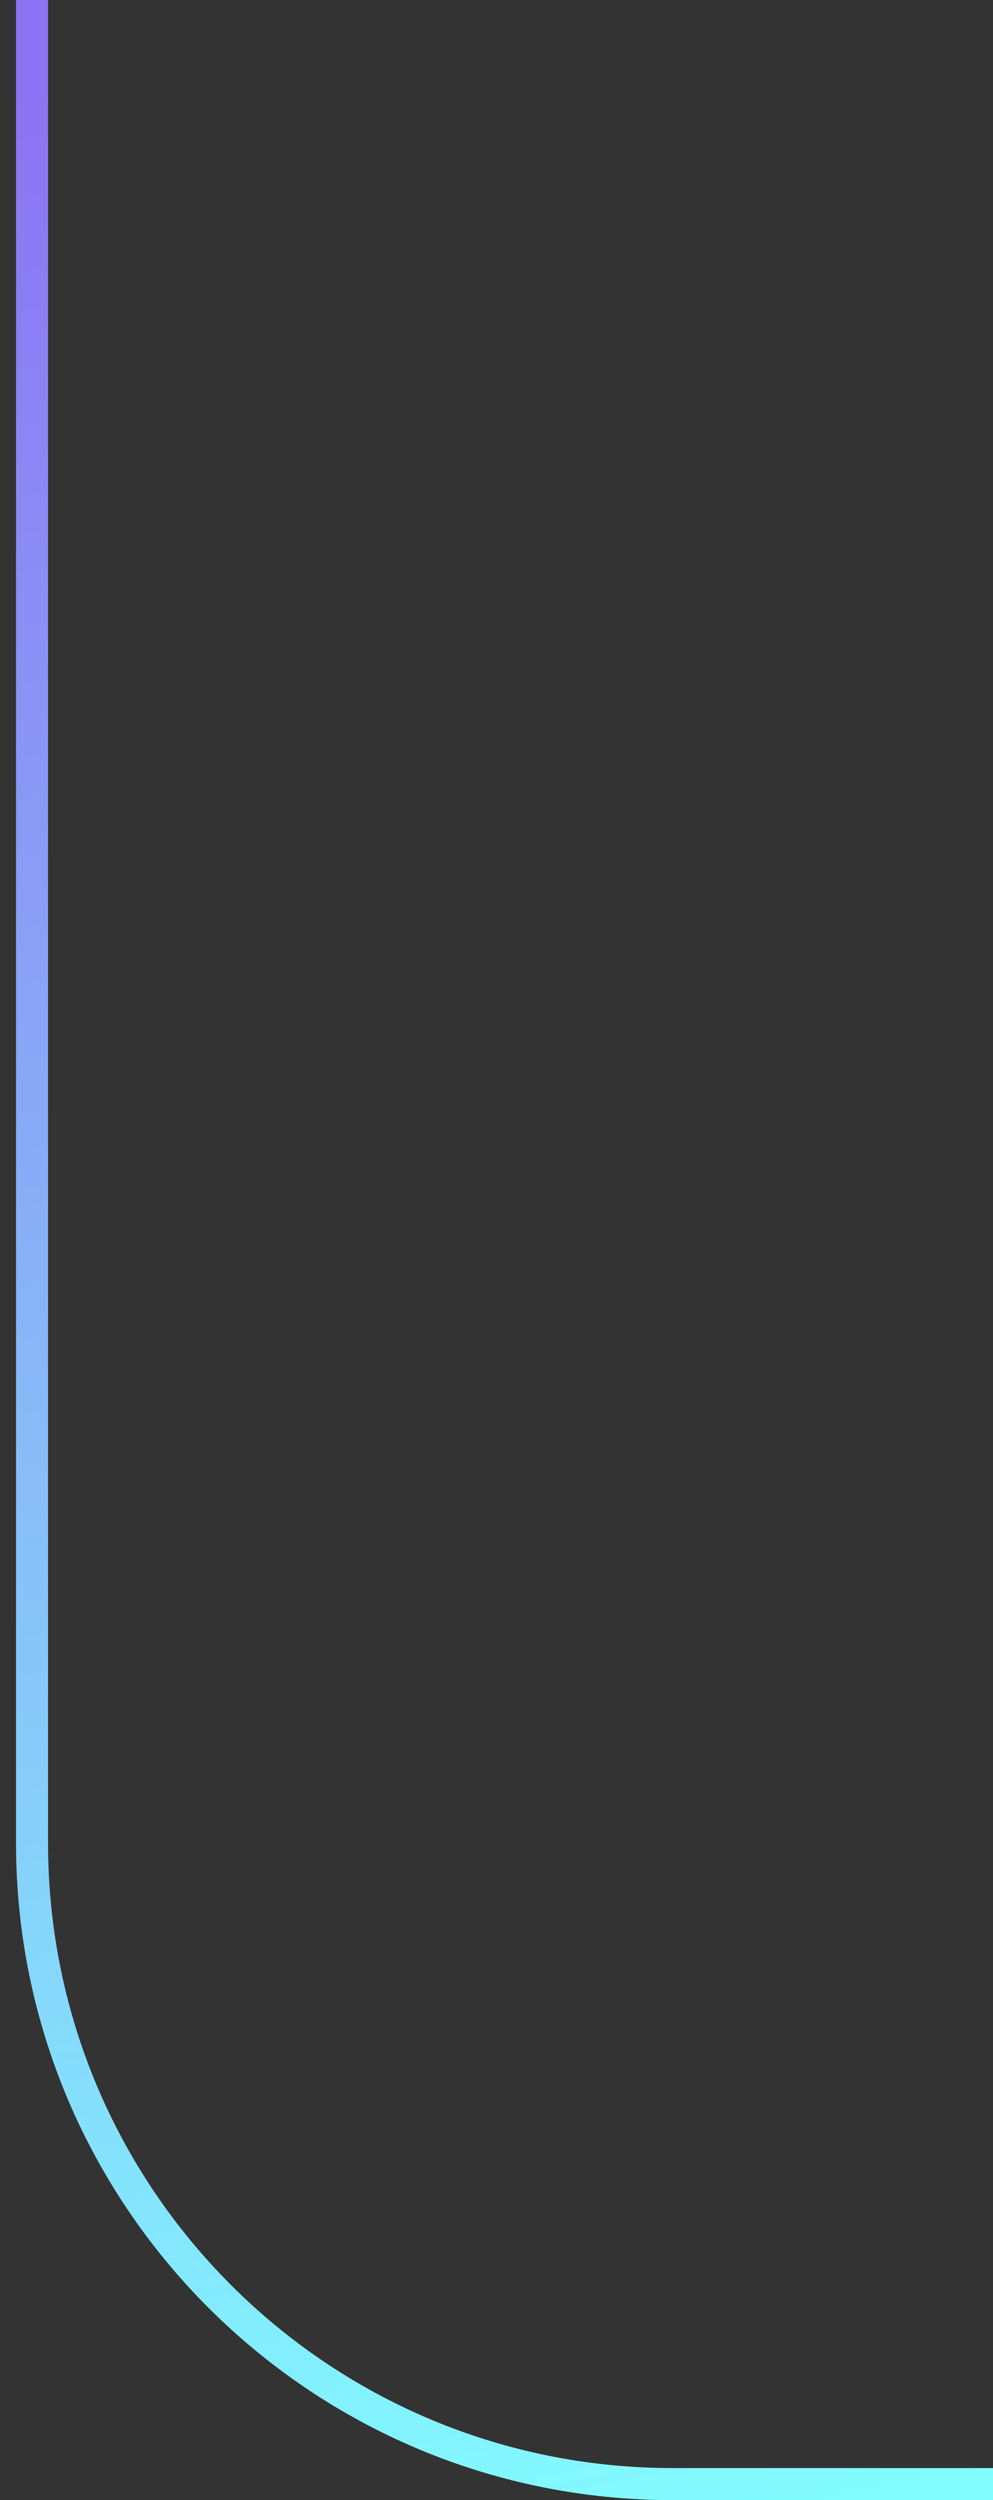 <svg xmlns="http://www.w3.org/2000/svg" width="31" height="78" viewBox="0 0 31 78" fill="none"><rect x="0" y="0" width="31" height="78" fill="#333333" stroke="none"/><path d="M31 77.5H21C9.954 77.5 1 68.546 1 57.5L1 0" stroke="url(#paint0_linear_19_1696)"></path><defs><linearGradient id="paint0_linear_19_1696" x1="16" y1="1.73046e-07" x2="31" y2="79" gradientUnits="userSpaceOnUse"><stop stop-color="#8C73F3"></stop><stop offset="1" stop-color="#82FFFF"></stop></linearGradient></defs></svg>